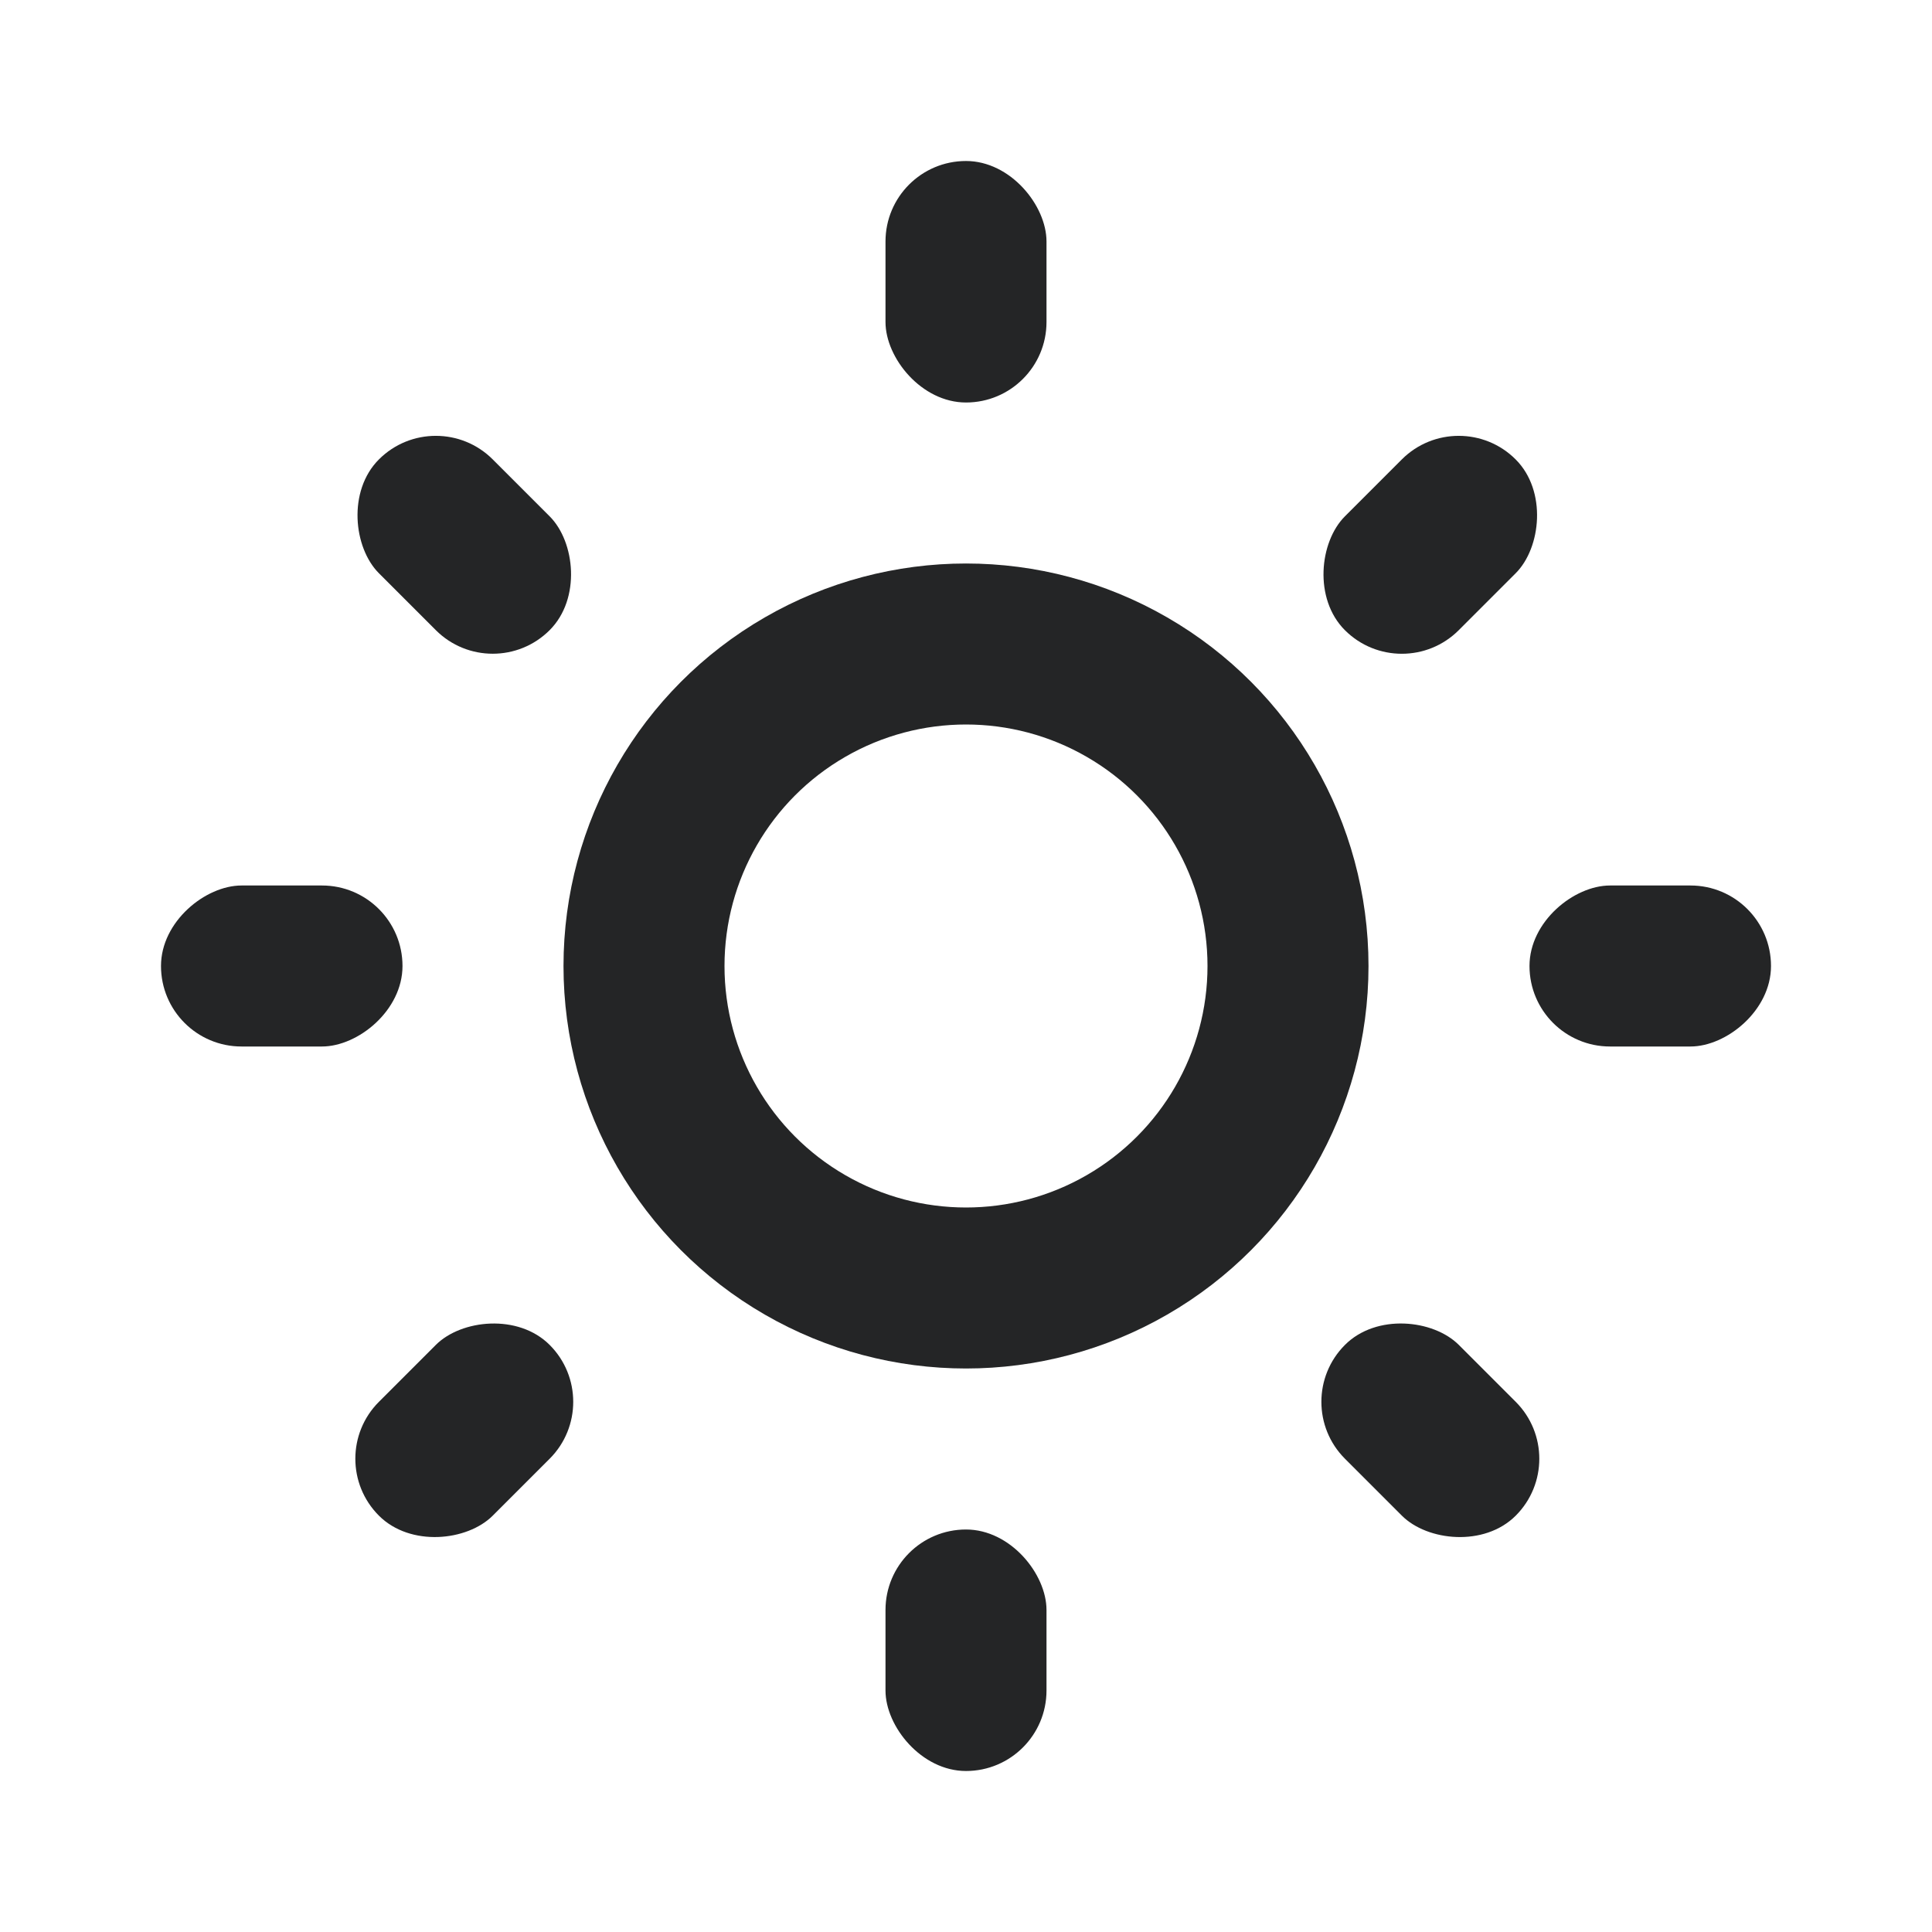 <svg width="24" height="24" viewBox="0 0 24 24" fill="none" xmlns="http://www.w3.org/2000/svg">
<circle cx="12" cy="12" r="4" stroke="#242526" stroke-width="2"/>
<rect x="11" y="2" width="2" height="3" rx="1" fill="#242526"/>
<rect x="11" y="19" width="2" height="3" rx="1" fill="#242526"/>
<rect x="22" y="11" width="2" height="3" rx="1" transform="rotate(90 22 11)" fill="#242526"/>
<rect x="5" y="11" width="2" height="3" rx="1" transform="rotate(90 5 11)" fill="#242526"/>
<rect x="18.121" y="5" width="2" height="3" rx="1" transform="rotate(45 18.121 5)" fill="#242526"/>
<rect width="2" height="3" rx="1" transform="matrix(-0.707 0.707 0.707 0.707 5.414 5)" fill="#242526"/>
<rect x="19.536" y="18.121" width="2" height="3" rx="1" transform="rotate(135 19.536 18.121)" fill="#242526"/>
<rect width="2" height="3" rx="1" transform="matrix(0.707 0.707 0.707 -0.707 4 18.121)" fill="#242526"/>
</svg>
